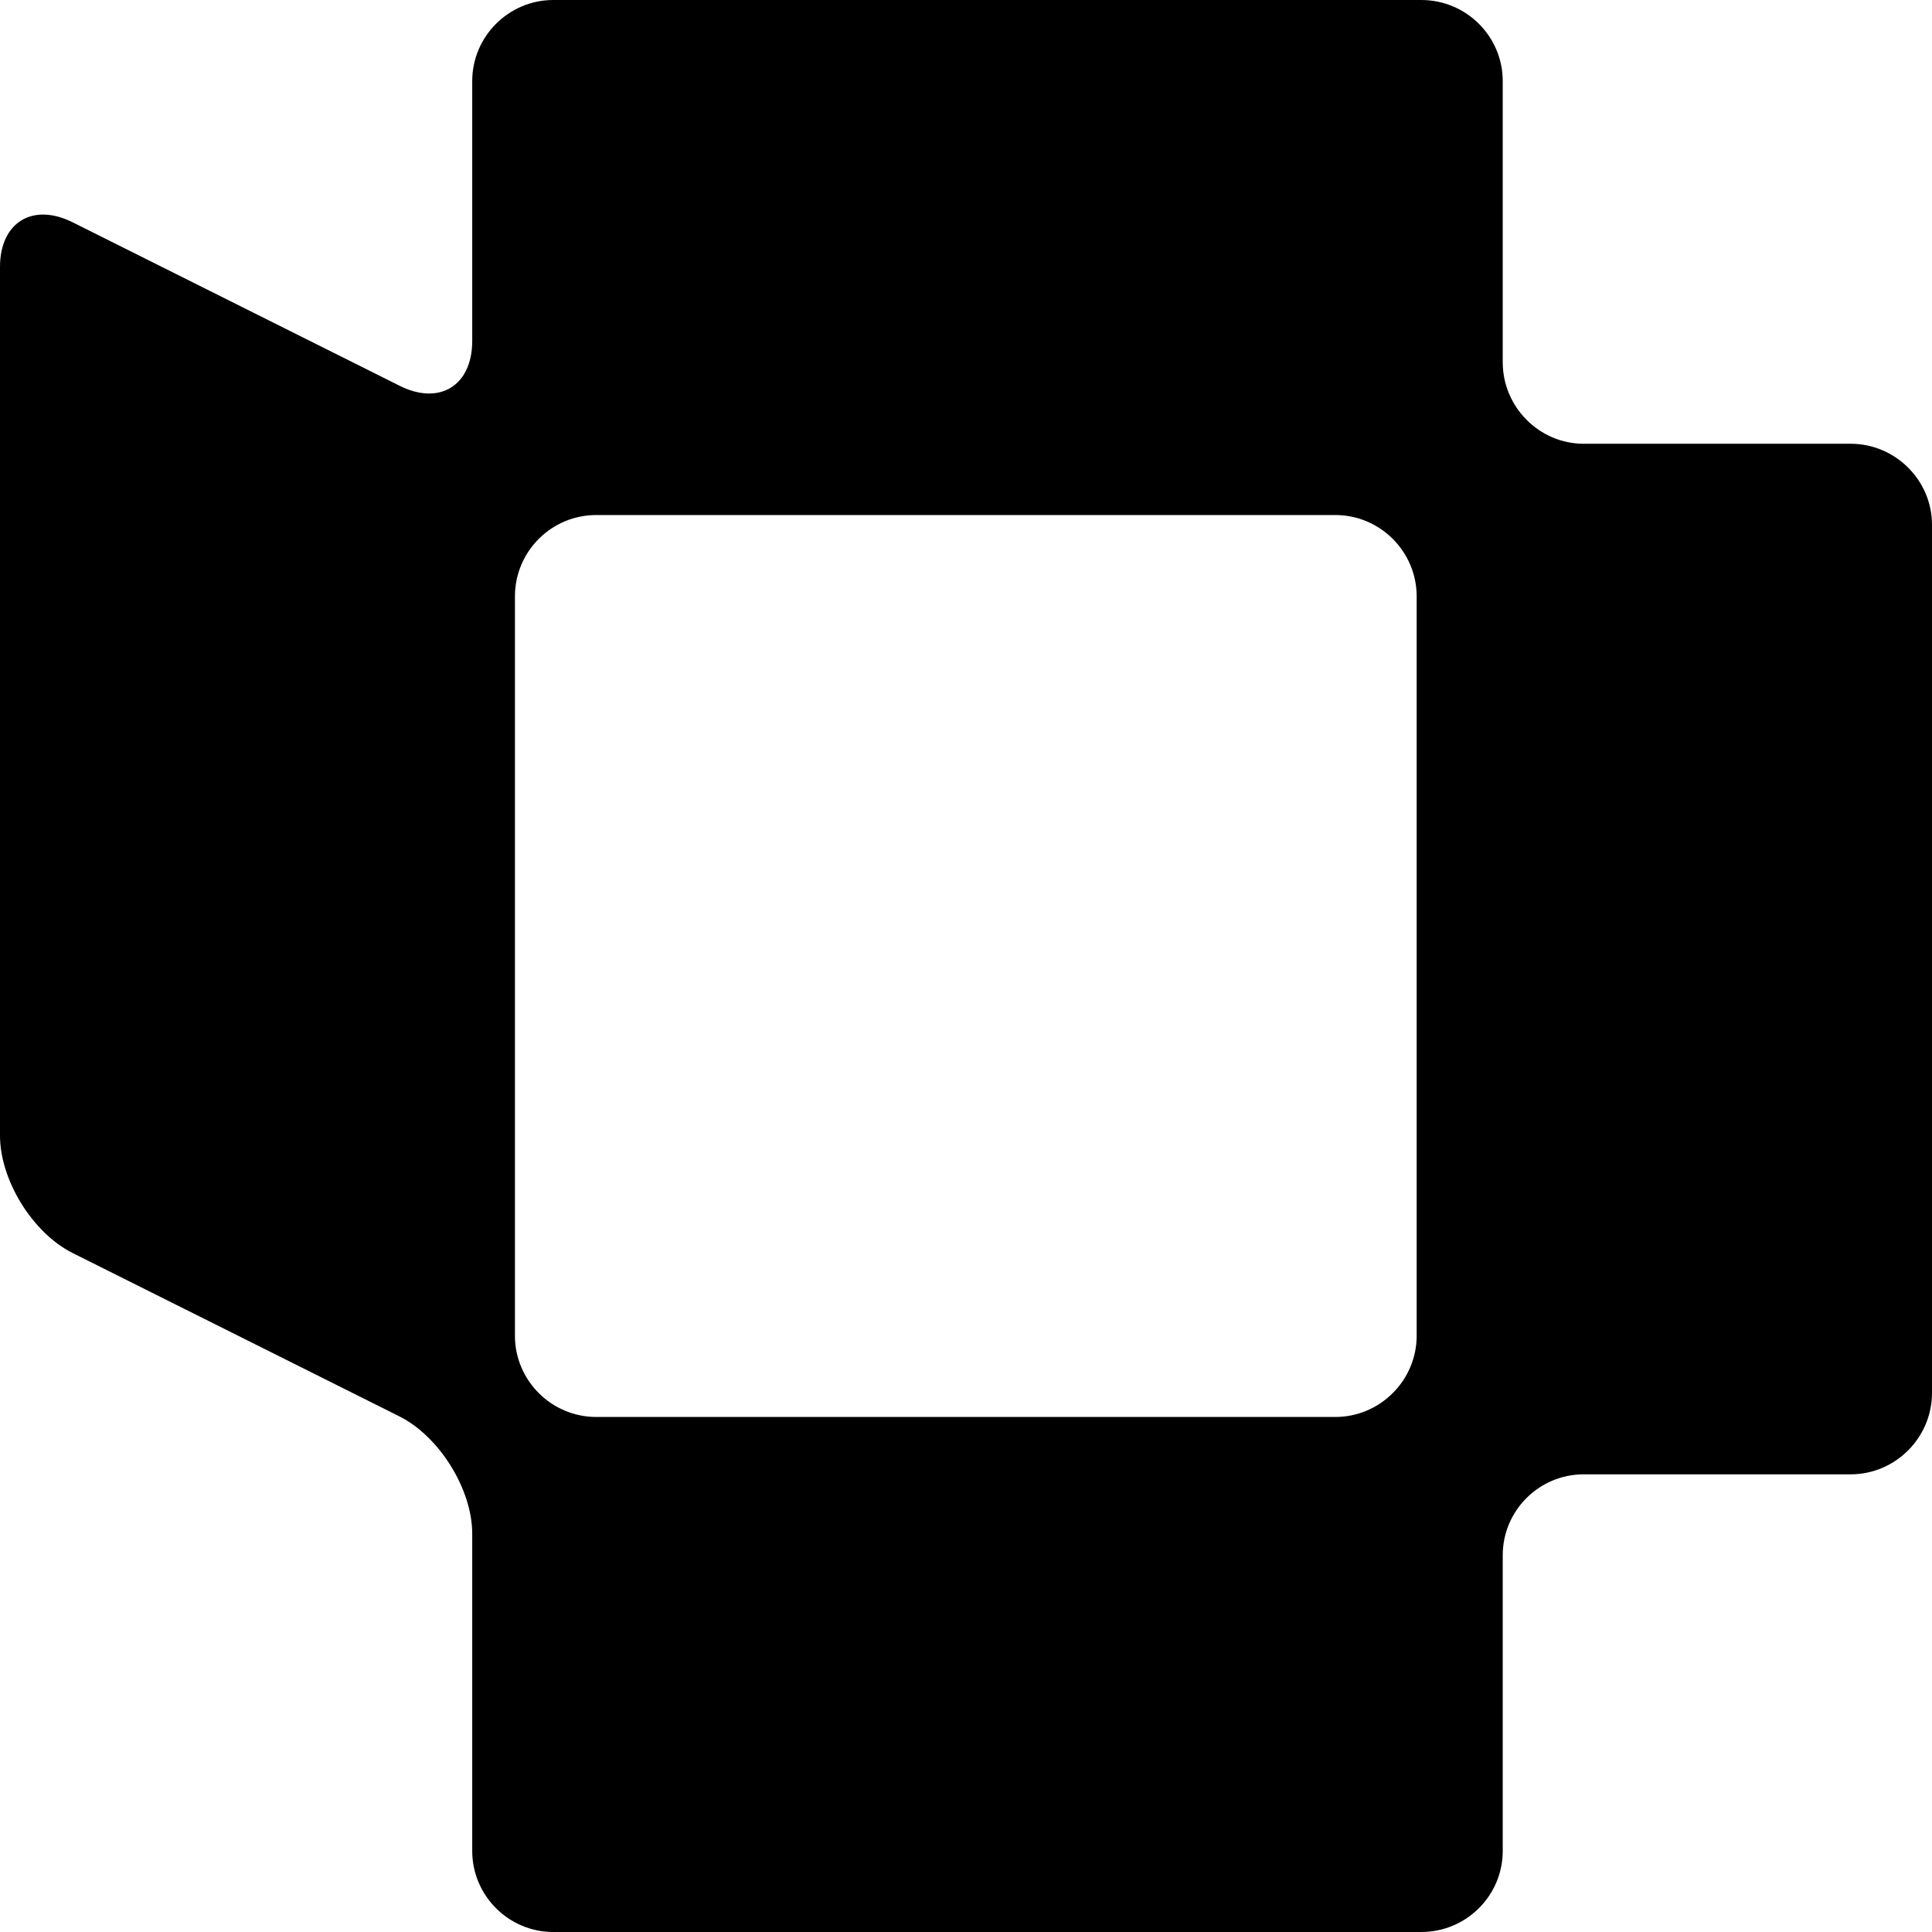 <svg width="64" height="64" viewBox="0 0 64 64" fill="none" xmlns="http://www.w3.org/2000/svg">
<path d="M52.461 14.7C50.992 14.7 49.78 13.484 49.78 12.002V2.685C49.78 1.208 48.573 0 47.083 0H18.328C16.851 0 15.643 1.208 15.643 2.685V11.297C15.643 12.778 14.556 13.442 13.236 12.778L2.402 7.362C1.075 6.703 0 7.371 0 8.844V37.617C0 39.091 1.075 40.838 2.402 41.506L13.236 46.922C14.552 47.586 15.643 49.329 15.643 50.807V61.315C15.643 62.796 16.851 64 18.328 64H47.083C48.569 64 49.78 62.796 49.78 61.315V51.52C49.78 50.039 50.987 48.839 52.461 48.839H61.307C62.788 48.839 64 47.623 64 46.142V17.385C64 15.908 62.784 14.7 61.307 14.7H52.461ZM46.929 44.249C46.929 45.727 45.714 46.939 44.236 46.939H19.751C18.266 46.939 17.058 45.727 17.058 44.249V19.755C17.058 18.269 18.266 17.061 19.751 17.061H44.236C45.714 17.061 46.929 18.269 46.929 19.755V44.249Z" fill="black"/>
</svg>
